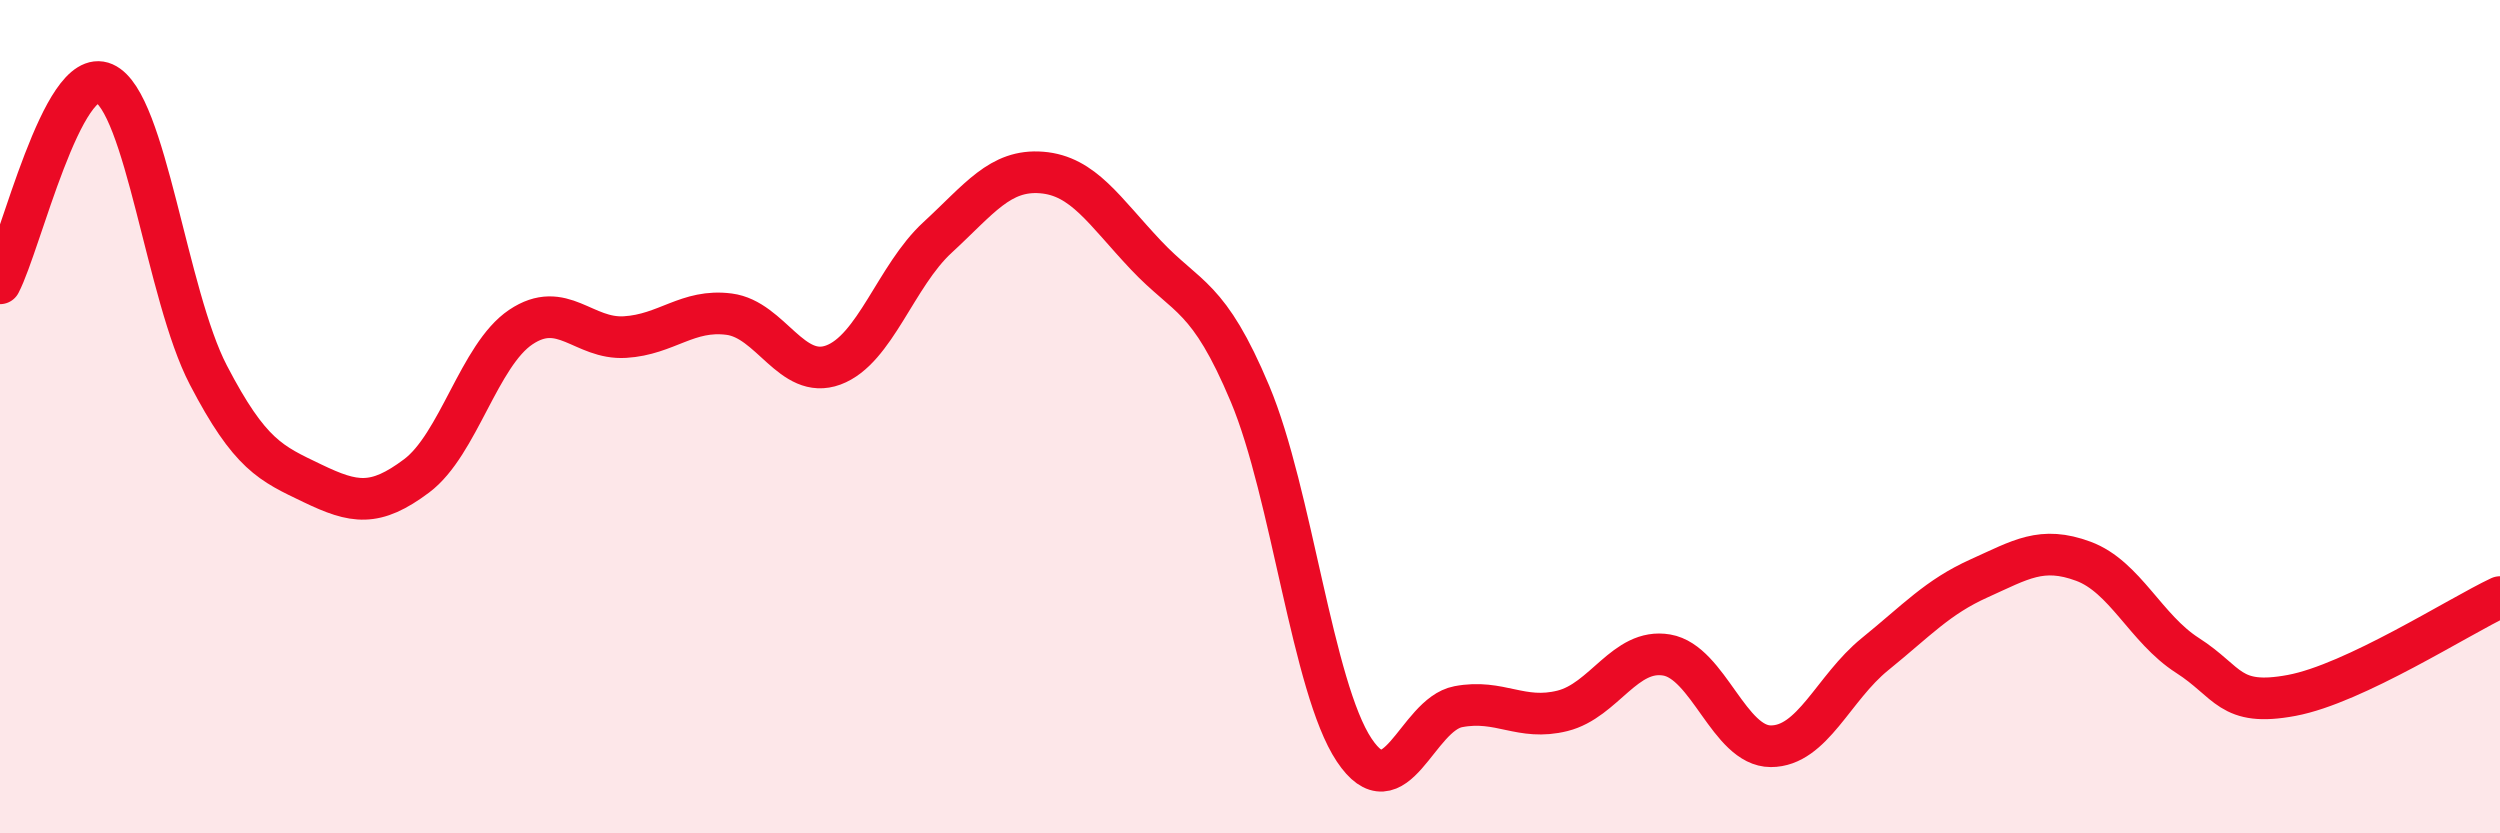 
    <svg width="60" height="20" viewBox="0 0 60 20" xmlns="http://www.w3.org/2000/svg">
      <path
        d="M 0,6.8 C 0.5,5.84 1.5,1.56 2.5,2 C 3.5,2.44 4,7.08 5,9 C 6,10.92 6.5,11.12 7.5,11.6 C 8.5,12.08 9,12.17 10,11.42 C 11,10.67 11.5,8.52 12.5,7.85 C 13.5,7.18 14,8.15 15,8.09 C 16,8.03 16.5,7.41 17.5,7.54 C 18.5,7.67 19,9.13 20,8.76 C 21,8.39 21.5,6.62 22.5,5.7 C 23.5,4.78 24,4.06 25,4.14 C 26,4.22 26.5,5.06 27.5,6.12 C 28.5,7.18 29,7.07 30,9.45 C 31,11.83 31.5,16.5 32.5,18 C 33.5,19.5 34,17.15 35,16.96 C 36,16.77 36.5,17.31 37.5,17.06 C 38.5,16.81 39,15.55 40,15.72 C 41,15.89 41.5,17.91 42.5,17.91 C 43.5,17.91 44,16.51 45,15.7 C 46,14.89 46.5,14.33 47.5,13.88 C 48.5,13.43 49,13.1 50,13.47 C 51,13.84 51.5,15.09 52.5,15.73 C 53.5,16.37 53.5,16.97 55,16.69 C 56.5,16.41 59,14.8 60,14.33L60 20L0 20Z"
        fill="#EB0A25"
        opacity="0.1"
        stroke-linecap="round"
        stroke-linejoin="round"
      />
      <path
        d="M 0,6.8 C 0.5,5.84 1.5,1.56 2.5,2 C 3.5,2.44 4,7.08 5,9 C 6,10.92 6.5,11.12 7.5,11.6 C 8.5,12.08 9,12.17 10,11.42 C 11,10.67 11.5,8.52 12.5,7.85 C 13.5,7.18 14,8.15 15,8.09 C 16,8.03 16.5,7.41 17.5,7.54 C 18.5,7.67 19,9.13 20,8.76 C 21,8.39 21.5,6.62 22.5,5.7 C 23.5,4.78 24,4.06 25,4.14 C 26,4.22 26.5,5.06 27.5,6.12 C 28.5,7.18 29,7.07 30,9.45 C 31,11.83 31.5,16.5 32.5,18 C 33.5,19.5 34,17.15 35,16.96 C 36,16.77 36.5,17.31 37.5,17.06 C 38.5,16.81 39,15.55 40,15.72 C 41,15.89 41.5,17.91 42.5,17.91 C 43.5,17.91 44,16.51 45,15.7 C 46,14.89 46.5,14.33 47.5,13.88 C 48.5,13.43 49,13.1 50,13.47 C 51,13.84 51.5,15.09 52.5,15.73 C 53.5,16.37 53.5,16.97 55,16.69 C 56.5,16.41 59,14.8 60,14.33"
        stroke="#EB0A25"
        stroke-width="1"
        fill="none"
        stroke-linecap="round"
        stroke-linejoin="round"
      />
    </svg>
  